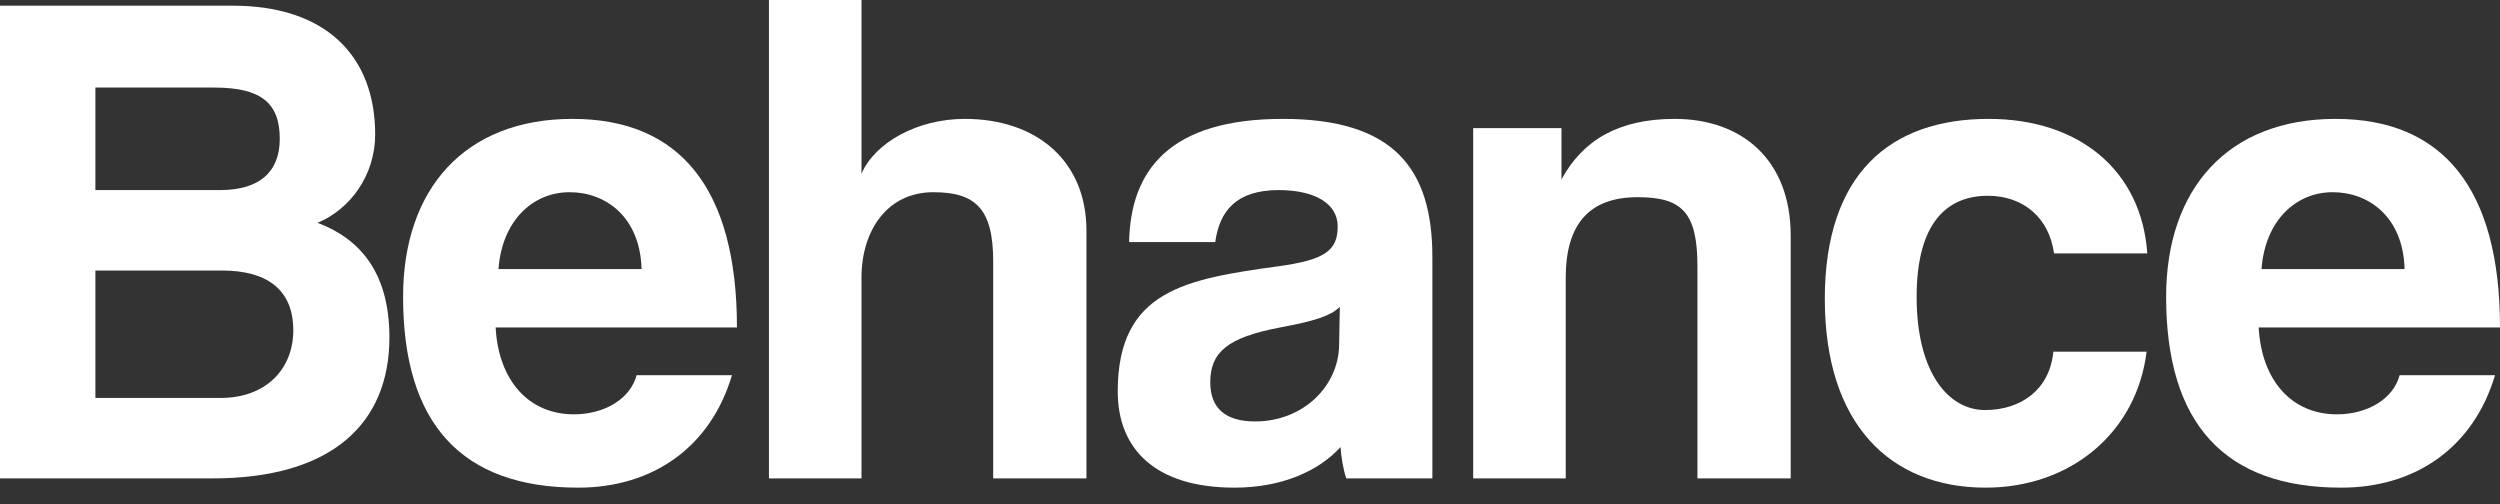 <svg width="119" height="24" viewBox="0 0 119 24" fill="none" xmlns="http://www.w3.org/2000/svg">
<rect x="0" y="0" width="119" height="24" fill="#333333" stroke="none"/>
<path d="M107.648 12.809H114.459C114.392 10.335 112.765 9.149 111.037 9.149C109.275 9.149 107.818 10.505 107.648 12.809ZM119 15.588H107.513C107.648 18.095 109.071 19.722 111.24 19.722C112.663 19.722 113.917 19.01 114.222 17.858H118.763C117.746 21.28 115.001 23.212 111.443 23.212C105.886 23.212 103.108 20.162 103.108 14.13C103.108 8.98 106.056 5.659 111.172 5.659C116.289 5.659 119 8.98 119 15.588Z" fill="white"/>
<path d="M97.739 16.74H102.178C101.703 20.603 98.552 23.212 94.519 23.212C89.979 23.212 86.861 20.196 86.861 14.232C86.861 8.268 89.979 5.659 94.655 5.659C98.992 5.659 101.94 8.133 102.211 12.063H97.772C97.535 10.335 96.281 9.319 94.621 9.319C92.757 9.319 91.232 10.505 91.232 14.13C91.232 17.756 92.757 19.518 94.485 19.518C96.214 19.518 97.569 18.536 97.739 16.74Z" fill="white"/>
<path d="M85.237 22.771H80.798V12.673C80.798 10.098 80.052 9.386 77.951 9.386C75.647 9.386 74.529 10.674 74.529 13.216V22.771H70.124V6.099H74.326V8.539C75.342 6.676 77.037 5.659 79.713 5.659C82.899 5.659 85.237 7.59 85.237 11.216V22.771Z" fill="white"/>
<path d="M63.742 16.435L63.776 14.605C63.336 15.045 62.556 15.283 60.93 15.588C58.422 16.062 57.609 16.774 57.609 18.197C57.609 19.451 58.354 20.061 59.743 20.061C62.014 20.061 63.708 18.4 63.742 16.435ZM68.181 22.771H64.081C63.945 22.365 63.844 21.789 63.81 21.28C62.759 22.433 60.997 23.212 58.761 23.212C54.966 23.212 53.204 21.348 53.204 18.637C53.204 13.825 56.423 13.283 60.862 12.673C63.064 12.368 63.674 11.928 63.674 10.776C63.674 9.691 62.59 9.048 60.862 9.048C58.862 9.048 58.049 10.03 57.846 11.521H53.746C53.813 8.065 55.711 5.659 61.065 5.659C66.351 5.659 68.181 8.031 68.181 12.233V22.771Z" fill="white"/>
<path d="M51.715 22.771H47.276V12.436C47.276 9.929 46.429 9.149 44.429 9.149C42.227 9.149 41.007 10.979 41.007 13.216V22.771H36.602V0H41.007V8.268C41.651 6.777 43.684 5.659 45.92 5.659C49.343 5.659 51.715 7.658 51.715 10.979V22.771Z" fill="white"/>
<path d="M23.728 12.809H30.539C30.471 10.335 28.844 9.149 27.116 9.149C25.354 9.149 23.897 10.505 23.728 12.809ZM35.079 15.588H23.592C23.728 18.095 25.151 19.722 27.32 19.722C28.743 19.722 29.997 19.01 30.302 17.858H34.842C33.826 21.28 31.081 23.212 27.523 23.212C21.965 23.212 19.187 20.162 19.187 14.13C19.187 8.98 22.135 5.659 27.252 5.659C32.368 5.659 35.079 8.98 35.079 15.588Z" fill="white"/>
<path d="M4.541 18.942H10.505C12.673 18.942 13.961 17.553 13.961 15.723C13.961 13.758 12.673 12.877 10.572 12.877H4.541V18.942ZM10.2 4.168H4.541V9.048H10.471C12.335 9.048 13.317 8.2 13.317 6.608C13.317 4.88 12.402 4.168 10.2 4.168ZM10.132 22.771H0V0.271H11.081C15.486 0.271 17.858 2.643 17.858 6.404C17.858 8.336 16.672 9.962 15.113 10.606C17.011 11.318 18.536 12.843 18.536 16.062C18.536 20.162 15.791 22.771 10.132 22.771Z" fill="white"/>
</svg>
